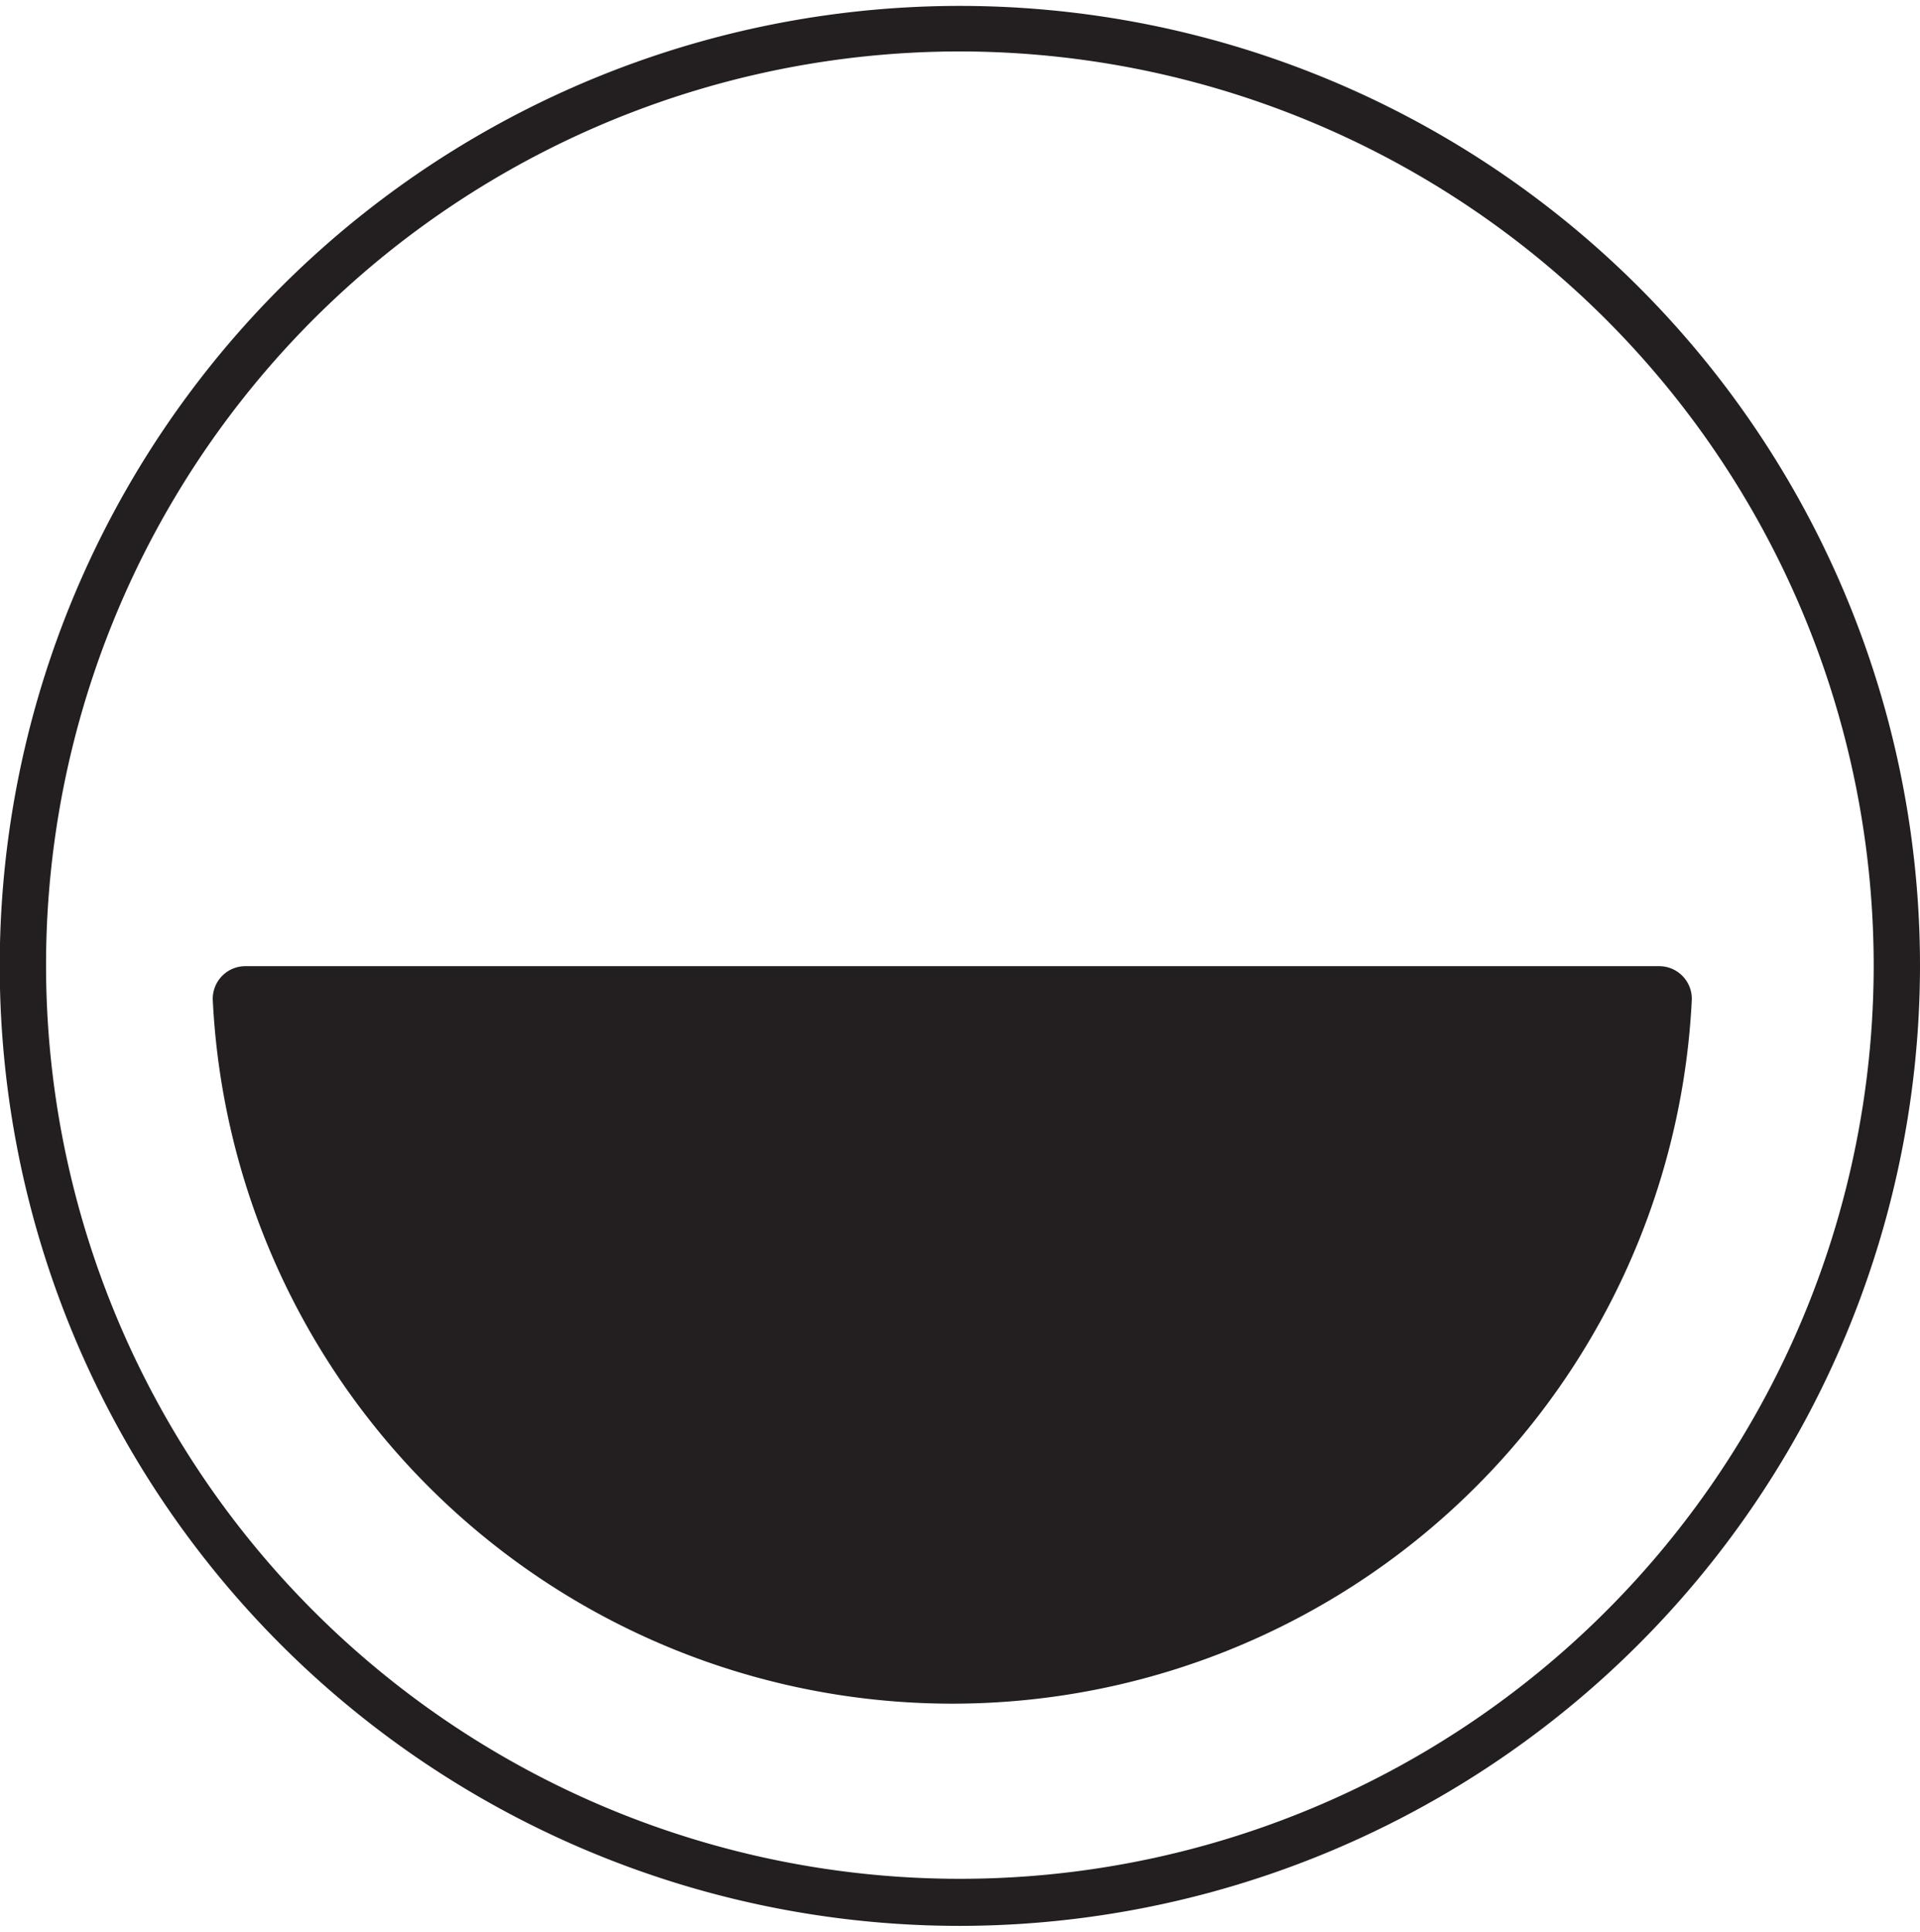 <svg id="Layer_1" data-name="Layer 1" xmlns="http://www.w3.org/2000/svg" viewBox="0 0 74.63 75.11"><defs><style>.cls-1{fill:#231f20;}</style></defs><path class="cls-1" d="M64.47,37.56a1.27,1.27,0,0,1,1.29,1.31,28.78,28.78,0,0,1-57.49,0,1.27,1.27,0,0,1,1.29-1.31Z"/><path class="cls-1" d="M37.32,74.87A37.32,37.32,0,1,1,74.63,37.56,37.36,37.36,0,0,1,37.32,74.87ZM37.32,2A35.52,35.52,0,1,0,72.83,37.56,35.55,35.55,0,0,0,37.32,2Z"/></svg>